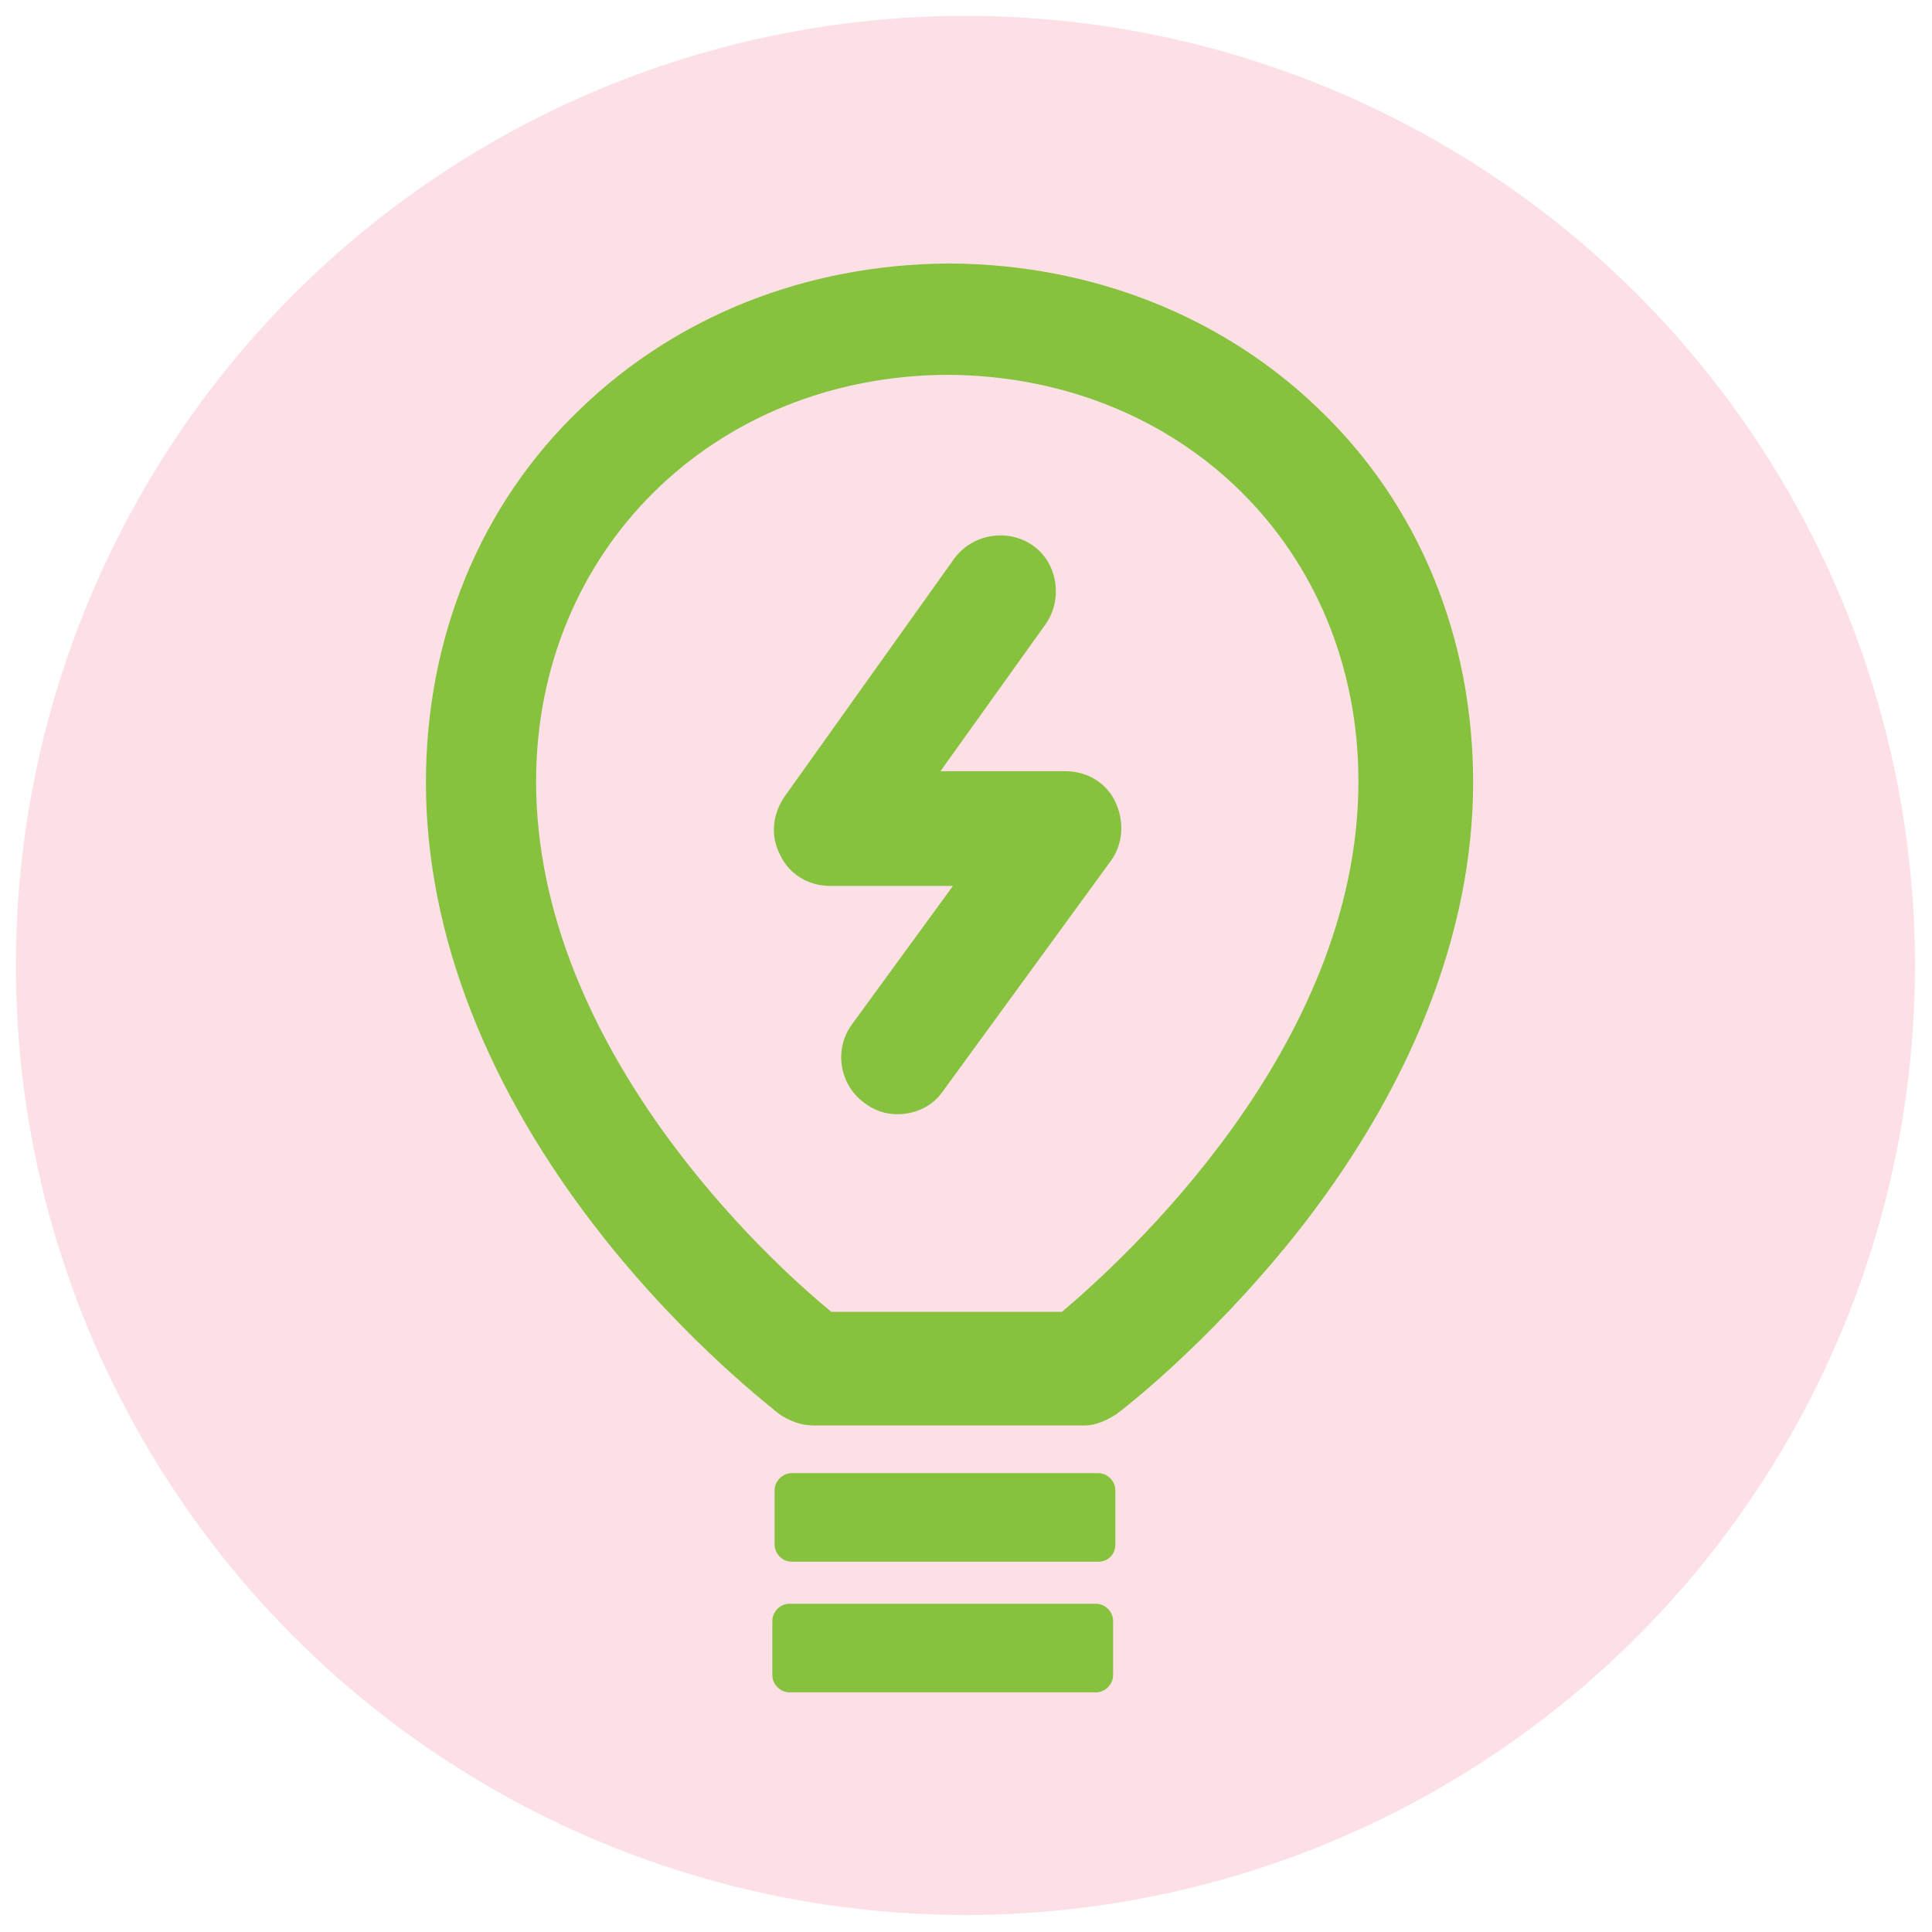 <?xml version="1.0" encoding="utf-8"?>
<!-- Generator: Adobe Illustrator 25.0.1, SVG Export Plug-In . SVG Version: 6.00 Build 0)  -->
<svg version="1.1" id="Calque_1" xmlns="http://www.w3.org/2000/svg" xmlns:xlink="http://www.w3.org/1999/xlink" x="0px" y="0px"
	 viewBox="0 0 170.1 170.1" style="enable-background:new 0 0 170.1 170.1;" xml:space="preserve">
<style type="text/css">
	.st0{fill:#FDE0E5;}
	.st1{fill:#87C23F;}
</style>
<g>
	<circle class="st0" cx="85" cy="85" r="83.6"/>
	<path class="st1" d="M98.3,124.5c0.3-0.2,7.9-6,15.6-15.6c10.3-12.9,15.8-26.8,15.8-40c0-12.8-4.8-24.5-13.6-32.9
		c-8.5-8.2-20-12.7-32.3-12.8c0,0-0.1,0-0.1,0h-0.2c0,0-0.1,0-0.1,0c-12.4,0.1-23.8,4.6-32.3,12.8c-8.8,8.4-13.6,20.1-13.6,32.9
		c0,13.3,5.4,27.1,15.6,40c7.6,9.6,15.2,15.3,15.5,15.6c0.9,0.6,1.9,1,3,1h23.9C96.4,125.5,97.4,125.1,98.3,124.5L98.3,124.5z
		 M47.2,68.8c0-20.3,15.6-35.7,36.2-35.8c20.7,0.1,36.2,15.4,36.2,35.8c0,23.5-20.8,42.2-26.1,46.7H73.2
		C67.8,111.1,47.2,92.3,47.2,68.8L47.2,68.8z M96.7,137.5h-27c-0.8,0-1.5-0.7-1.5-1.5v-4.8c0-0.8,0.7-1.5,1.5-1.5h27
		c0.8,0,1.5,0.7,1.5,1.5v4.8C98.2,136.9,97.5,137.5,96.7,137.5z M96.5,149h-27c-0.8,0-1.5-0.7-1.5-1.5v-4.8c0-0.8,0.7-1.5,1.5-1.5
		h27c0.8,0,1.5,0.7,1.5,1.5v4.8C98,148.3,97.3,149,96.5,149z"/>
	<path class="st1" d="M79,98.1c-1,0-2-0.3-2.9-1c-2.2-1.6-2.7-4.7-1.1-6.9L83.9,78H73.1c-1.9,0-3.6-1-4.4-2.7
		c-0.9-1.7-0.7-3.6,0.4-5.2l14.9-20.9c1.6-2.2,4.7-2.7,6.9-1.2s2.7,4.7,1.2,6.9l-9.3,13h11c1.9,0,3.6,1,4.4,2.7
		c0.8,1.7,0.7,3.7-0.4,5.2L83,96.1C82.1,97.4,80.6,98.1,79,98.1L79,98.1z"/>
</g>
</svg>

